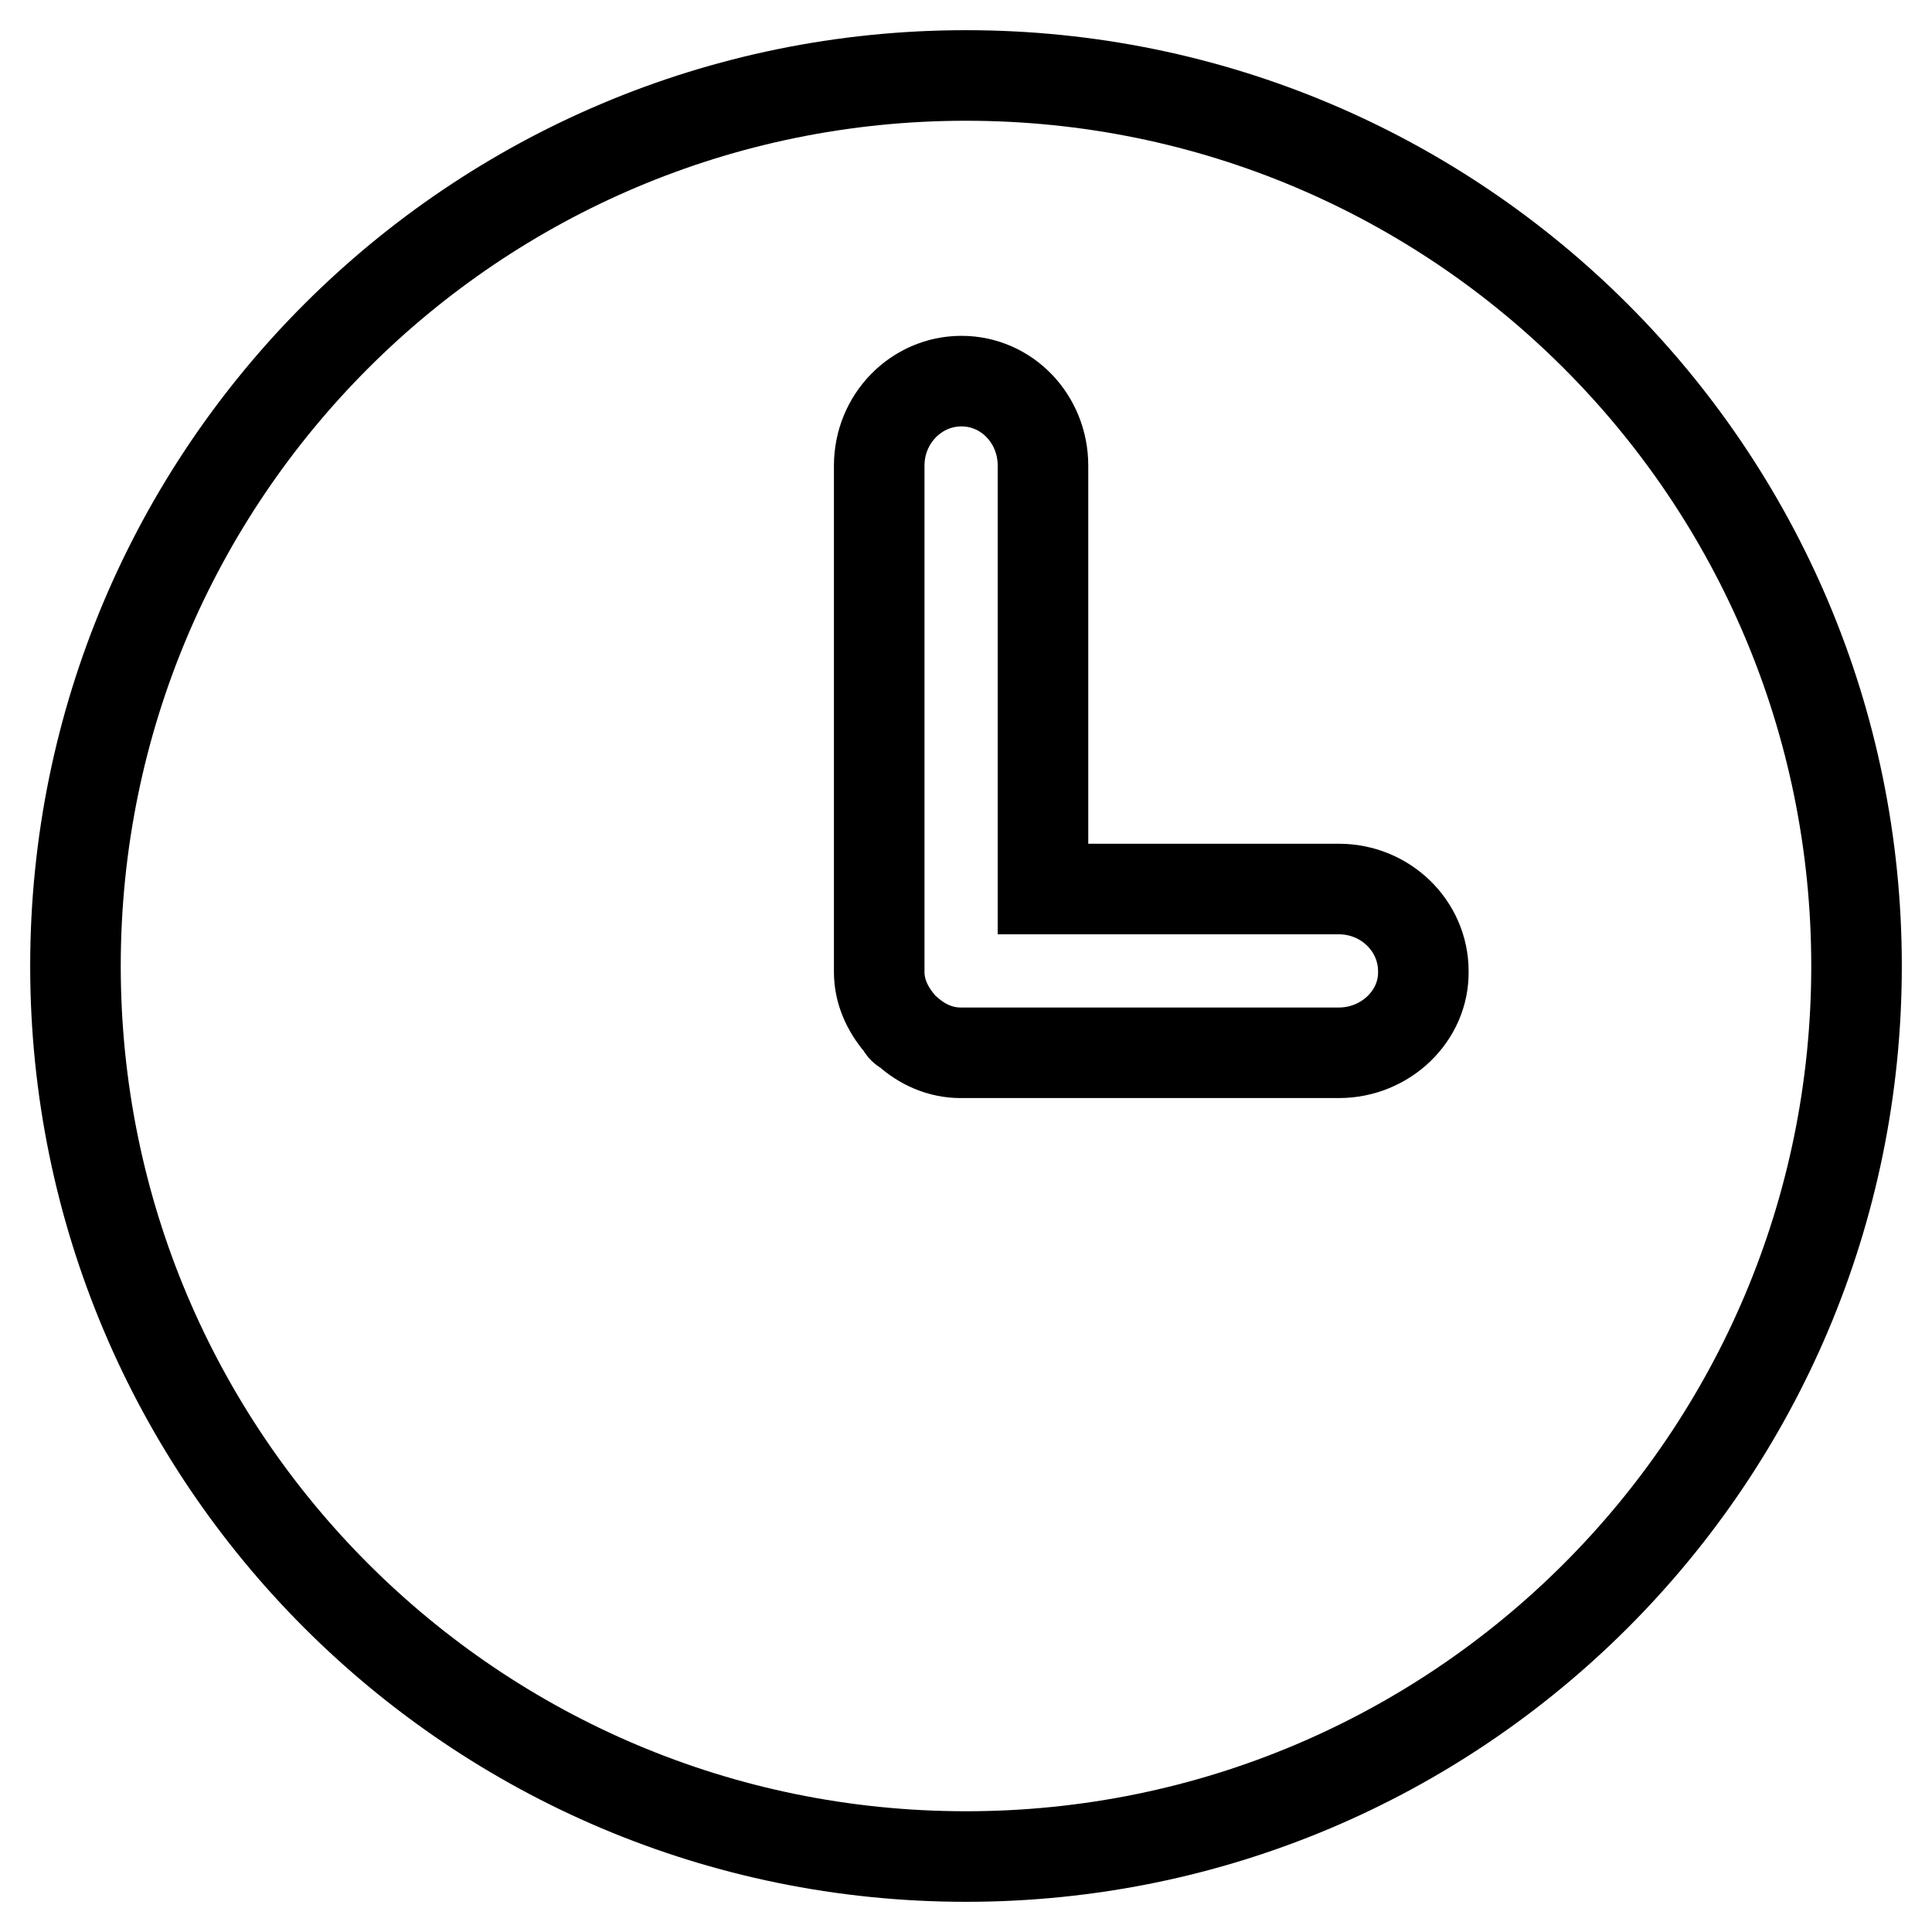 <?xml version="1.0" encoding="utf-8"?>
<!-- Svg Vector Icons : http://www.onlinewebfonts.com/icon -->
<!DOCTYPE svg PUBLIC "-//W3C//DTD SVG 1.1//EN" "http://www.w3.org/Graphics/SVG/1.1/DTD/svg11.dtd">
<svg version="1.1" xmlns="http://www.w3.org/2000/svg" xmlns:xlink="http://www.w3.org/1999/xlink" x="0px" y="0px" viewBox="0 0 256 256" enable-background="new 0 0 256 256" xml:space="preserve">
<g> <path stroke-width="12" fill-opacity="0" stroke="#000000"  d="M128,10C62.8,10,10,62.8,10,128c0,65.2,52.8,118,118,118c65.2,0,118-52.8,118-118C246,62.8,193.2,10,128,10 z M177.4,139.5h-49.7c-0.1,0-0.1,0-0.2,0c-0.1,0-0.1,0-0.2,0c-2.7,0-5.1-1.1-7-2.8c-0.2-0.2-0.5-0.3-0.6-0.4 c-0.2-0.2-0.3-0.5-0.5-0.7c-1.6-1.9-2.7-4.2-2.7-6.8c0-0.1,0-0.1,0-0.2c0-0.1,0-0.1,0-0.2V61.7c0-6.2,4.9-11.2,10.9-11.2 c6,0,10.8,5,10.8,11.2l0,56.1h39.2c6.2,0,11.2,4.9,11.2,10.9C188.7,134.6,183.6,139.5,177.4,139.5z"/></g>
</svg>